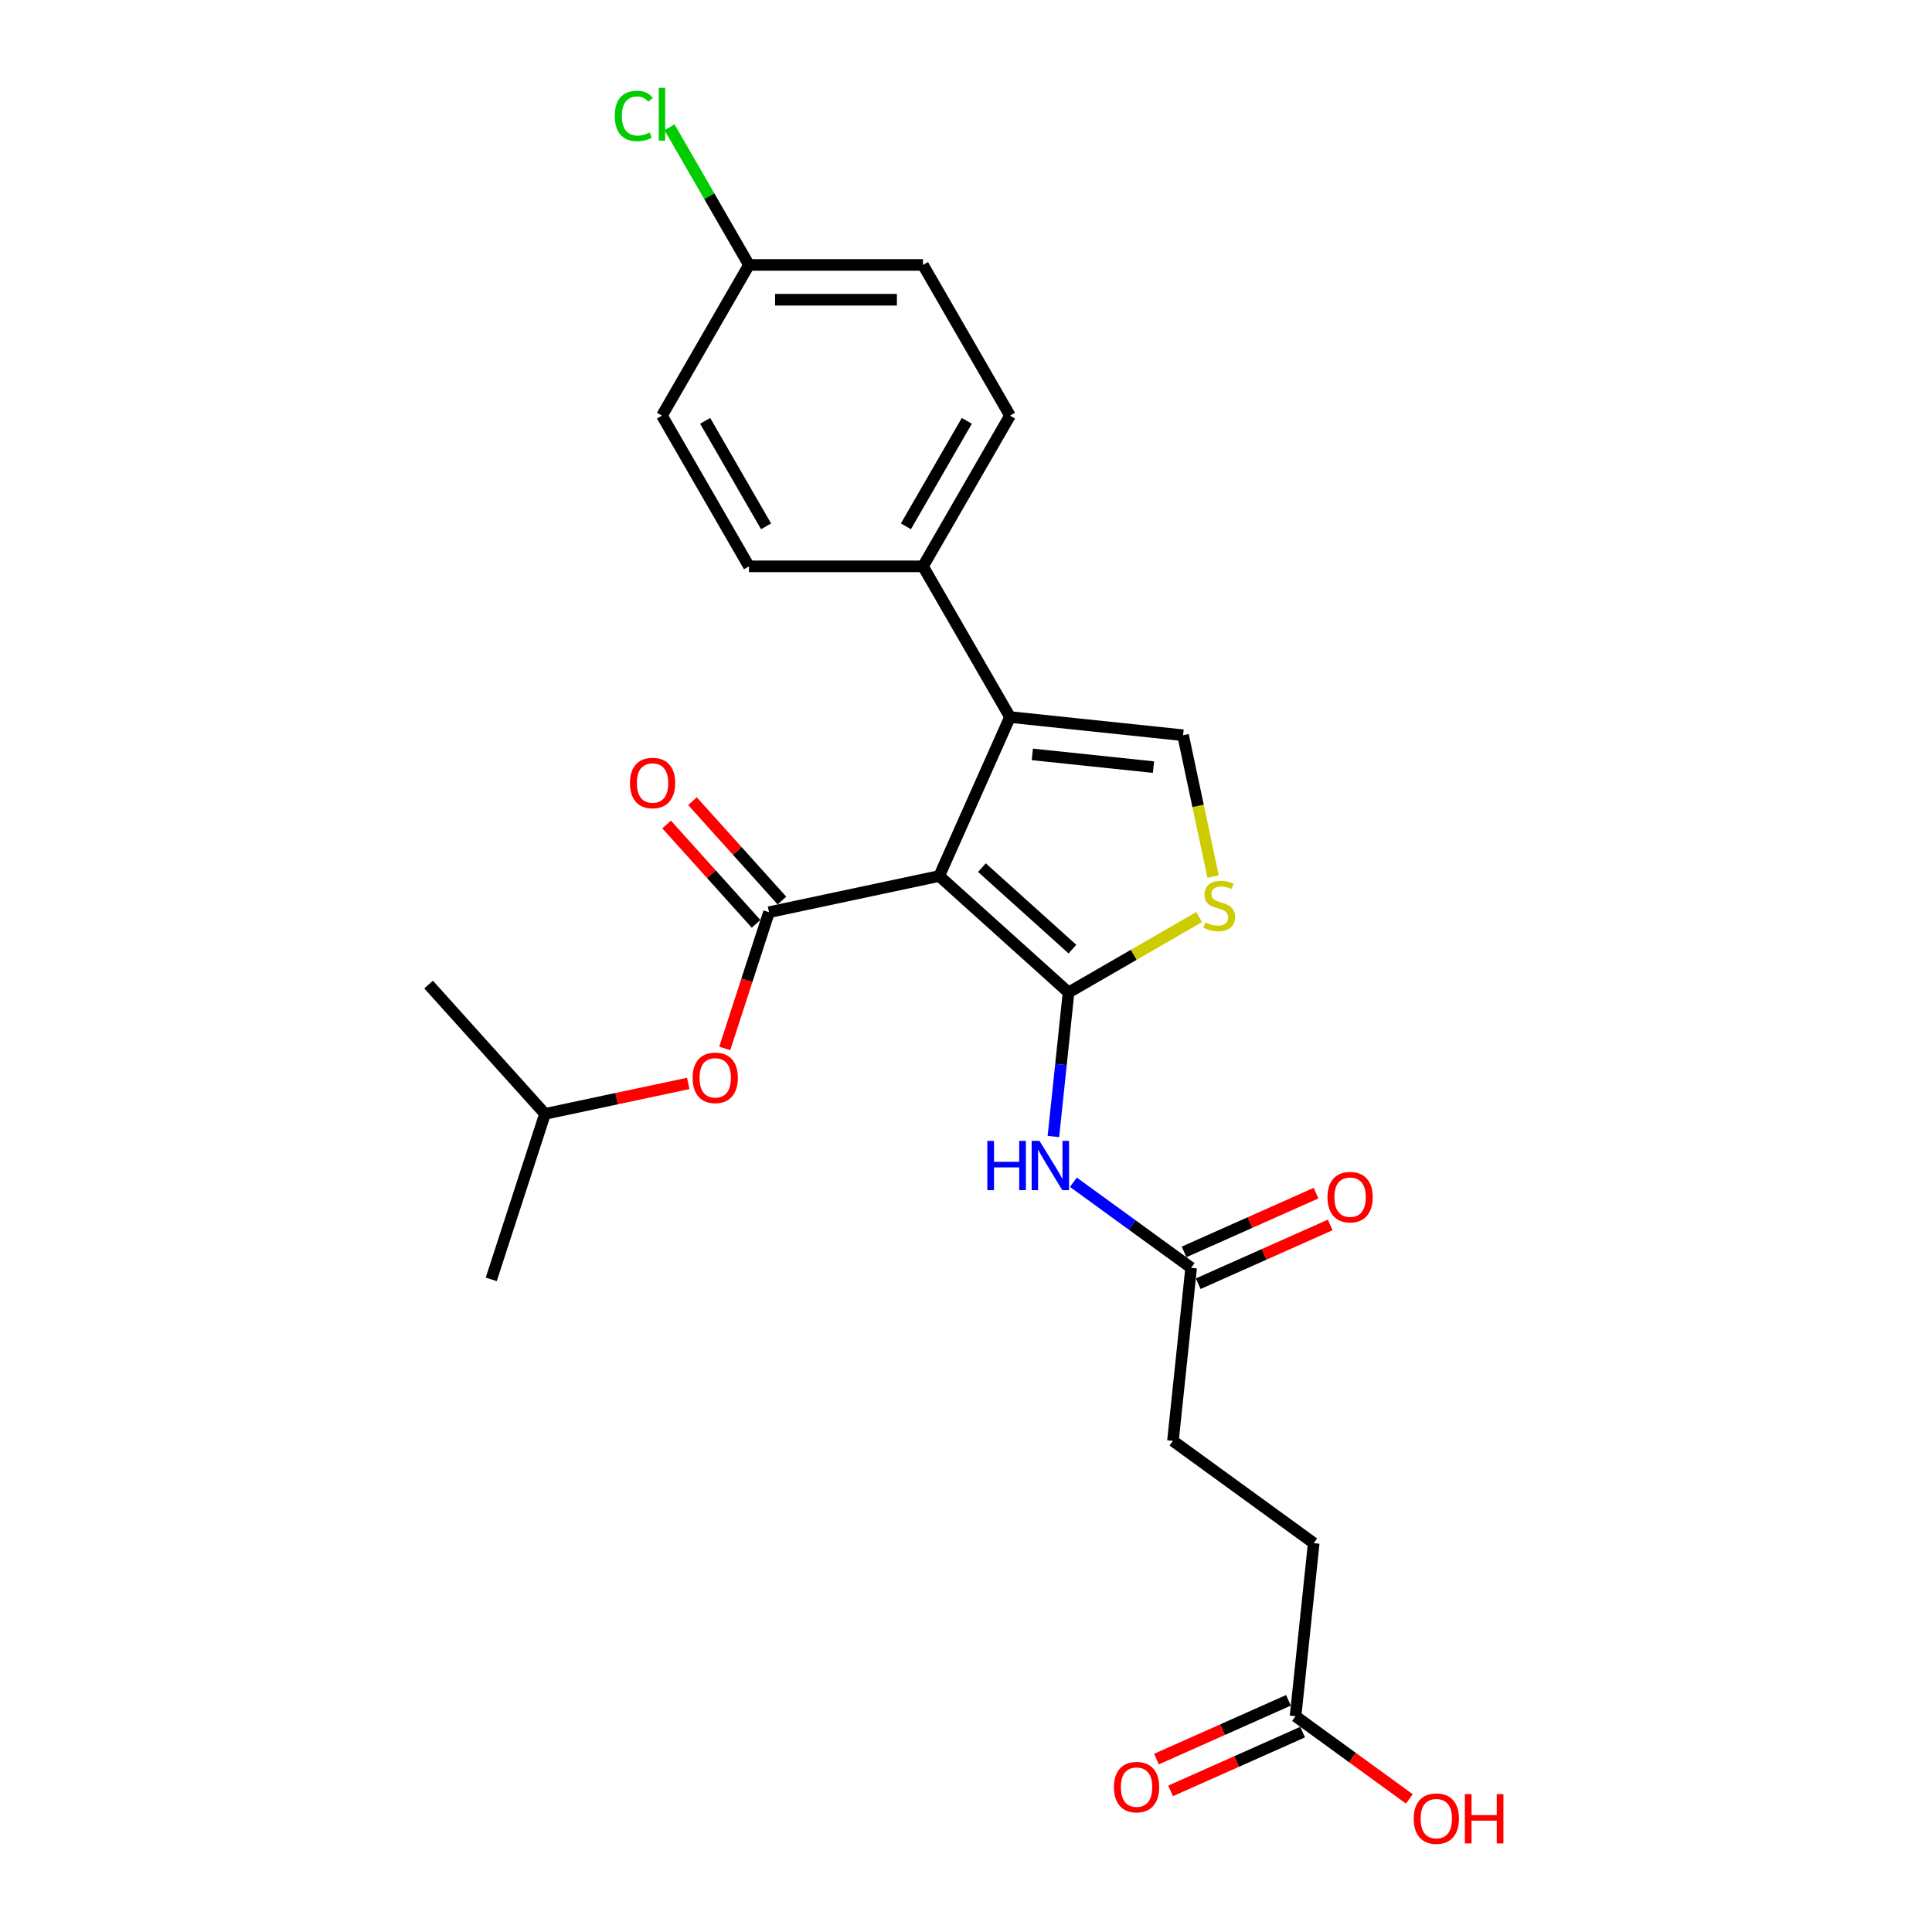 <?xml version='1.0' encoding='iso-8859-1'?>
<svg version='1.1' baseProfile='full'
              xmlns='http://www.w3.org/2000/svg'
                      xmlns:rdkit='http://www.rdkit.org/xml'
                      xmlns:xlink='http://www.w3.org/1999/xlink'
                  xml:space='preserve'
width='1000px' height='1000px' viewBox='0 0 1000 1000'>
<!-- END OF HEADER -->
<rect style='opacity:1.0;fill:#FFFFFF;stroke:none' width='1000' height='1000' x='0' y='0'> </rect>
<path class='bond-0' d='M 486.14,453.424 L 553.075,513.693' style='fill:none;fill-rule:evenodd;stroke:#000000;stroke-width:6px;stroke-linecap:butt;stroke-linejoin:miter;stroke-opacity:1' />
<path class='bond-0' d='M 508.234,449.078 L 555.089,491.266' style='fill:none;fill-rule:evenodd;stroke:#000000;stroke-width:6px;stroke-linecap:butt;stroke-linejoin:miter;stroke-opacity:1' />
<path class='bond-1' d='M 486.14,453.424 L 398.037,472.151' style='fill:none;fill-rule:evenodd;stroke:#000000;stroke-width:6px;stroke-linecap:butt;stroke-linejoin:miter;stroke-opacity:1' />
<path class='bond-2' d='M 486.14,453.424 L 522.775,371.141' style='fill:none;fill-rule:evenodd;stroke:#000000;stroke-width:6px;stroke-linecap:butt;stroke-linejoin:miter;stroke-opacity:1' />
<path class='bond-3' d='M 553.075,513.693 L 586.862,494.187' style='fill:none;fill-rule:evenodd;stroke:#000000;stroke-width:6px;stroke-linecap:butt;stroke-linejoin:miter;stroke-opacity:1' />
<path class='bond-3' d='M 586.862,494.187 L 620.648,474.68' style='fill:none;fill-rule:evenodd;stroke:#CCCC00;stroke-width:6px;stroke-linecap:butt;stroke-linejoin:miter;stroke-opacity:1' />
<path class='bond-5' d='M 553.075,513.693 L 549.156,550.979' style='fill:none;fill-rule:evenodd;stroke:#000000;stroke-width:6px;stroke-linecap:butt;stroke-linejoin:miter;stroke-opacity:1' />
<path class='bond-5' d='M 549.156,550.979 L 545.237,588.265' style='fill:none;fill-rule:evenodd;stroke:#0000FF;stroke-width:6px;stroke-linecap:butt;stroke-linejoin:miter;stroke-opacity:1' />
<path class='bond-7' d='M 398.037,472.151 L 386.582,507.407' style='fill:none;fill-rule:evenodd;stroke:#000000;stroke-width:6px;stroke-linecap:butt;stroke-linejoin:miter;stroke-opacity:1' />
<path class='bond-7' d='M 386.582,507.407 L 375.126,542.663' style='fill:none;fill-rule:evenodd;stroke:#FF0000;stroke-width:6px;stroke-linecap:butt;stroke-linejoin:miter;stroke-opacity:1' />
<path class='bond-9' d='M 404.731,466.124 L 381.577,440.409' style='fill:none;fill-rule:evenodd;stroke:#000000;stroke-width:6px;stroke-linecap:butt;stroke-linejoin:miter;stroke-opacity:1' />
<path class='bond-9' d='M 381.577,440.409 L 358.423,414.694' style='fill:none;fill-rule:evenodd;stroke:#FF0000;stroke-width:6px;stroke-linecap:butt;stroke-linejoin:miter;stroke-opacity:1' />
<path class='bond-9' d='M 391.344,478.178 L 368.19,452.463' style='fill:none;fill-rule:evenodd;stroke:#000000;stroke-width:6px;stroke-linecap:butt;stroke-linejoin:miter;stroke-opacity:1' />
<path class='bond-9' d='M 368.19,452.463 L 345.036,426.748' style='fill:none;fill-rule:evenodd;stroke:#FF0000;stroke-width:6px;stroke-linecap:butt;stroke-linejoin:miter;stroke-opacity:1' />
<path class='bond-4' d='M 522.775,371.141 L 612.352,380.556' style='fill:none;fill-rule:evenodd;stroke:#000000;stroke-width:6px;stroke-linecap:butt;stroke-linejoin:miter;stroke-opacity:1' />
<path class='bond-4' d='M 534.328,390.468 L 597.032,397.059' style='fill:none;fill-rule:evenodd;stroke:#000000;stroke-width:6px;stroke-linecap:butt;stroke-linejoin:miter;stroke-opacity:1' />
<path class='bond-8' d='M 522.775,371.141 L 477.739,293.137' style='fill:none;fill-rule:evenodd;stroke:#000000;stroke-width:6px;stroke-linecap:butt;stroke-linejoin:miter;stroke-opacity:1' />
<path class='bond-25' d='M 627.897,453.688 L 620.124,417.122' style='fill:none;fill-rule:evenodd;stroke:#CCCC00;stroke-width:6px;stroke-linecap:butt;stroke-linejoin:miter;stroke-opacity:1' />
<path class='bond-25' d='M 620.124,417.122 L 612.352,380.556' style='fill:none;fill-rule:evenodd;stroke:#000000;stroke-width:6px;stroke-linecap:butt;stroke-linejoin:miter;stroke-opacity:1' />
<path class='bond-6' d='M 555.585,611.935 L 586.057,634.074' style='fill:none;fill-rule:evenodd;stroke:#0000FF;stroke-width:6px;stroke-linecap:butt;stroke-linejoin:miter;stroke-opacity:1' />
<path class='bond-6' d='M 586.057,634.074 L 616.529,656.213' style='fill:none;fill-rule:evenodd;stroke:#000000;stroke-width:6px;stroke-linecap:butt;stroke-linejoin:miter;stroke-opacity:1' />
<path class='bond-11' d='M 620.192,664.441 L 654.354,649.231' style='fill:none;fill-rule:evenodd;stroke:#000000;stroke-width:6px;stroke-linecap:butt;stroke-linejoin:miter;stroke-opacity:1' />
<path class='bond-11' d='M 654.354,649.231 L 688.515,634.022' style='fill:none;fill-rule:evenodd;stroke:#FF0000;stroke-width:6px;stroke-linecap:butt;stroke-linejoin:miter;stroke-opacity:1' />
<path class='bond-11' d='M 612.865,647.984 L 647.027,632.775' style='fill:none;fill-rule:evenodd;stroke:#000000;stroke-width:6px;stroke-linecap:butt;stroke-linejoin:miter;stroke-opacity:1' />
<path class='bond-11' d='M 647.027,632.775 L 681.188,617.565' style='fill:none;fill-rule:evenodd;stroke:#FF0000;stroke-width:6px;stroke-linecap:butt;stroke-linejoin:miter;stroke-opacity:1' />
<path class='bond-15' d='M 616.529,656.213 L 607.114,745.79' style='fill:none;fill-rule:evenodd;stroke:#000000;stroke-width:6px;stroke-linecap:butt;stroke-linejoin:miter;stroke-opacity:1' />
<path class='bond-22' d='M 356.243,560.781 L 319.172,568.66' style='fill:none;fill-rule:evenodd;stroke:#FF0000;stroke-width:6px;stroke-linecap:butt;stroke-linejoin:miter;stroke-opacity:1' />
<path class='bond-22' d='M 319.172,568.66 L 282.102,576.54' style='fill:none;fill-rule:evenodd;stroke:#000000;stroke-width:6px;stroke-linecap:butt;stroke-linejoin:miter;stroke-opacity:1' />
<path class='bond-13' d='M 477.739,293.137 L 522.775,215.134' style='fill:none;fill-rule:evenodd;stroke:#000000;stroke-width:6px;stroke-linecap:butt;stroke-linejoin:miter;stroke-opacity:1' />
<path class='bond-13' d='M 468.894,272.43 L 500.419,217.827' style='fill:none;fill-rule:evenodd;stroke:#000000;stroke-width:6px;stroke-linecap:butt;stroke-linejoin:miter;stroke-opacity:1' />
<path class='bond-14' d='M 477.739,293.137 L 387.669,293.137' style='fill:none;fill-rule:evenodd;stroke:#000000;stroke-width:6px;stroke-linecap:butt;stroke-linejoin:miter;stroke-opacity:1' />
<path class='bond-10' d='M 670.567,888.309 L 679.982,798.732' style='fill:none;fill-rule:evenodd;stroke:#000000;stroke-width:6px;stroke-linecap:butt;stroke-linejoin:miter;stroke-opacity:1' />
<path class='bond-12' d='M 666.904,880.081 L 632.743,895.29' style='fill:none;fill-rule:evenodd;stroke:#000000;stroke-width:6px;stroke-linecap:butt;stroke-linejoin:miter;stroke-opacity:1' />
<path class='bond-12' d='M 632.743,895.29 L 598.581,910.5' style='fill:none;fill-rule:evenodd;stroke:#FF0000;stroke-width:6px;stroke-linecap:butt;stroke-linejoin:miter;stroke-opacity:1' />
<path class='bond-12' d='M 674.231,896.537 L 640.07,911.747' style='fill:none;fill-rule:evenodd;stroke:#000000;stroke-width:6px;stroke-linecap:butt;stroke-linejoin:miter;stroke-opacity:1' />
<path class='bond-12' d='M 640.07,911.747 L 605.908,926.956' style='fill:none;fill-rule:evenodd;stroke:#FF0000;stroke-width:6px;stroke-linecap:butt;stroke-linejoin:miter;stroke-opacity:1' />
<path class='bond-18' d='M 670.567,888.309 L 700.021,909.708' style='fill:none;fill-rule:evenodd;stroke:#000000;stroke-width:6px;stroke-linecap:butt;stroke-linejoin:miter;stroke-opacity:1' />
<path class='bond-18' d='M 700.021,909.708 L 729.475,931.108' style='fill:none;fill-rule:evenodd;stroke:#FF0000;stroke-width:6px;stroke-linecap:butt;stroke-linejoin:miter;stroke-opacity:1' />
<path class='bond-20' d='M 522.775,215.134 L 477.739,137.131' style='fill:none;fill-rule:evenodd;stroke:#000000;stroke-width:6px;stroke-linecap:butt;stroke-linejoin:miter;stroke-opacity:1' />
<path class='bond-19' d='M 387.669,293.137 L 342.634,215.134' style='fill:none;fill-rule:evenodd;stroke:#000000;stroke-width:6px;stroke-linecap:butt;stroke-linejoin:miter;stroke-opacity:1' />
<path class='bond-19' d='M 396.514,272.43 L 364.989,217.827' style='fill:none;fill-rule:evenodd;stroke:#000000;stroke-width:6px;stroke-linecap:butt;stroke-linejoin:miter;stroke-opacity:1' />
<path class='bond-16' d='M 607.114,745.79 L 679.982,798.732' style='fill:none;fill-rule:evenodd;stroke:#000000;stroke-width:6px;stroke-linecap:butt;stroke-linejoin:miter;stroke-opacity:1' />
<path class='bond-17' d='M 387.669,137.131 L 342.634,215.134' style='fill:none;fill-rule:evenodd;stroke:#000000;stroke-width:6px;stroke-linecap:butt;stroke-linejoin:miter;stroke-opacity:1' />
<path class='bond-21' d='M 387.669,137.131 L 367.106,101.514' style='fill:none;fill-rule:evenodd;stroke:#000000;stroke-width:6px;stroke-linecap:butt;stroke-linejoin:miter;stroke-opacity:1' />
<path class='bond-21' d='M 367.106,101.514 L 346.543,65.898' style='fill:none;fill-rule:evenodd;stroke:#00CC00;stroke-width:6px;stroke-linecap:butt;stroke-linejoin:miter;stroke-opacity:1' />
<path class='bond-26' d='M 387.669,137.131 L 477.739,137.131' style='fill:none;fill-rule:evenodd;stroke:#000000;stroke-width:6px;stroke-linecap:butt;stroke-linejoin:miter;stroke-opacity:1' />
<path class='bond-26' d='M 401.179,155.145 L 464.229,155.145' style='fill:none;fill-rule:evenodd;stroke:#000000;stroke-width:6px;stroke-linecap:butt;stroke-linejoin:miter;stroke-opacity:1' />
<path class='bond-23' d='M 282.102,576.54 L 254.268,662.202' style='fill:none;fill-rule:evenodd;stroke:#000000;stroke-width:6px;stroke-linecap:butt;stroke-linejoin:miter;stroke-opacity:1' />
<path class='bond-24' d='M 282.102,576.54 L 221.833,509.604' style='fill:none;fill-rule:evenodd;stroke:#000000;stroke-width:6px;stroke-linecap:butt;stroke-linejoin:miter;stroke-opacity:1' />
<path  class='atom-4' d='M 623.873 477.413
Q 624.161 477.521, 625.35 478.025
Q 626.539 478.53, 627.836 478.854
Q 629.169 479.142, 630.466 479.142
Q 632.88 479.142, 634.285 477.989
Q 635.69 476.8, 635.69 474.747
Q 635.69 473.342, 634.969 472.477
Q 634.285 471.612, 633.204 471.144
Q 632.123 470.676, 630.322 470.135
Q 628.052 469.451, 626.683 468.802
Q 625.35 468.154, 624.377 466.785
Q 623.44 465.415, 623.44 463.11
Q 623.44 459.903, 625.602 457.922
Q 627.8 455.94, 632.123 455.94
Q 635.078 455.94, 638.428 457.345
L 637.6 460.119
Q 634.537 458.858, 632.231 458.858
Q 629.745 458.858, 628.376 459.903
Q 627.007 460.912, 627.043 462.677
Q 627.043 464.046, 627.728 464.875
Q 628.448 465.704, 629.457 466.172
Q 630.502 466.64, 632.231 467.181
Q 634.537 467.901, 635.906 468.622
Q 637.275 469.343, 638.248 470.82
Q 639.257 472.261, 639.257 474.747
Q 639.257 478.278, 636.879 480.187
Q 634.537 482.06, 630.61 482.06
Q 628.34 482.06, 626.611 481.556
Q 624.918 481.088, 622.9 480.259
L 623.873 477.413
' fill='#CCCC00'/>
<path  class='atom-6' d='M 511.037 590.516
L 514.495 590.516
L 514.495 601.361
L 527.537 601.361
L 527.537 590.516
L 530.996 590.516
L 530.996 616.024
L 527.537 616.024
L 527.537 604.243
L 514.495 604.243
L 514.495 616.024
L 511.037 616.024
L 511.037 590.516
' fill='#0000FF'/>
<path  class='atom-6' d='M 538.022 590.516
L 546.38 604.027
Q 547.209 605.36, 548.542 607.774
Q 549.875 610.188, 549.947 610.332
L 549.947 590.516
L 553.334 590.516
L 553.334 616.024
L 549.839 616.024
L 540.868 601.253
Q 539.823 599.523, 538.706 597.542
Q 537.625 595.56, 537.301 594.948
L 537.301 616.024
L 533.987 616.024
L 533.987 590.516
L 538.022 590.516
' fill='#0000FF'/>
<path  class='atom-8' d='M 358.495 557.885
Q 358.495 551.76, 361.521 548.338
Q 364.548 544.915, 370.204 544.915
Q 375.86 544.915, 378.887 548.338
Q 381.913 551.76, 381.913 557.885
Q 381.913 564.082, 378.851 567.613
Q 375.788 571.108, 370.204 571.108
Q 364.584 571.108, 361.521 567.613
Q 358.495 564.118, 358.495 557.885
M 370.204 568.225
Q 374.095 568.225, 376.185 565.631
Q 378.31 563.001, 378.31 557.885
Q 378.31 552.877, 376.185 550.355
Q 374.095 547.797, 370.204 547.797
Q 366.313 547.797, 364.187 550.319
Q 362.098 552.841, 362.098 557.885
Q 362.098 563.037, 364.187 565.631
Q 366.313 568.225, 370.204 568.225
' fill='#FF0000'/>
<path  class='atom-10' d='M 326.059 405.288
Q 326.059 399.163, 329.086 395.74
Q 332.112 392.317, 337.768 392.317
Q 343.425 392.317, 346.451 395.74
Q 349.478 399.163, 349.478 405.288
Q 349.478 411.484, 346.415 415.015
Q 343.353 418.51, 337.768 418.51
Q 332.148 418.51, 329.086 415.015
Q 326.059 411.52, 326.059 405.288
M 337.768 415.628
Q 341.659 415.628, 343.749 413.034
Q 345.875 410.404, 345.875 405.288
Q 345.875 400.28, 343.749 397.758
Q 341.659 395.2, 337.768 395.2
Q 333.877 395.2, 331.752 397.722
Q 329.662 400.244, 329.662 405.288
Q 329.662 410.44, 331.752 413.034
Q 333.877 415.628, 337.768 415.628
' fill='#FF0000'/>
<path  class='atom-12' d='M 687.103 619.65
Q 687.103 613.525, 690.129 610.102
Q 693.156 606.679, 698.812 606.679
Q 704.469 606.679, 707.495 610.102
Q 710.521 613.525, 710.521 619.65
Q 710.521 625.846, 707.459 629.377
Q 704.397 632.872, 698.812 632.872
Q 693.192 632.872, 690.129 629.377
Q 687.103 625.882, 687.103 619.65
M 698.812 629.99
Q 702.703 629.99, 704.793 627.396
Q 706.919 624.766, 706.919 619.65
Q 706.919 614.642, 704.793 612.12
Q 702.703 609.562, 698.812 609.562
Q 694.921 609.562, 692.796 612.084
Q 690.706 614.606, 690.706 619.65
Q 690.706 624.802, 692.796 627.396
Q 694.921 629.99, 698.812 629.99
' fill='#FF0000'/>
<path  class='atom-13' d='M 576.575 925.016
Q 576.575 918.891, 579.601 915.468
Q 582.627 912.046, 588.284 912.046
Q 593.94 912.046, 596.967 915.468
Q 599.993 918.891, 599.993 925.016
Q 599.993 931.213, 596.931 934.744
Q 593.868 938.238, 588.284 938.238
Q 582.664 938.238, 579.601 934.744
Q 576.575 931.249, 576.575 925.016
M 588.284 935.356
Q 592.175 935.356, 594.265 932.762
Q 596.39 930.132, 596.39 925.016
Q 596.39 920.008, 594.265 917.486
Q 592.175 914.928, 588.284 914.928
Q 584.393 914.928, 582.267 917.45
Q 580.178 919.972, 580.178 925.016
Q 580.178 930.168, 582.267 932.762
Q 584.393 935.356, 588.284 935.356
' fill='#FF0000'/>
<path  class='atom-19' d='M 731.727 941.323
Q 731.727 935.198, 734.753 931.776
Q 737.78 928.353, 743.436 928.353
Q 749.092 928.353, 752.119 931.776
Q 755.145 935.198, 755.145 941.323
Q 755.145 947.52, 752.083 951.051
Q 749.02 954.545, 743.436 954.545
Q 737.816 954.545, 734.753 951.051
Q 731.727 947.556, 731.727 941.323
M 743.436 951.663
Q 747.327 951.663, 749.417 949.069
Q 751.542 946.439, 751.542 941.323
Q 751.542 936.315, 749.417 933.793
Q 747.327 931.235, 743.436 931.235
Q 739.545 931.235, 737.419 933.757
Q 735.33 936.279, 735.33 941.323
Q 735.33 946.475, 737.419 949.069
Q 739.545 951.663, 743.436 951.663
' fill='#FF0000'/>
<path  class='atom-19' d='M 758.208 928.641
L 761.666 928.641
L 761.666 939.486
L 774.709 939.486
L 774.709 928.641
L 778.167 928.641
L 778.167 954.149
L 774.709 954.149
L 774.709 942.368
L 761.666 942.368
L 761.666 954.149
L 758.208 954.149
L 758.208 928.641
' fill='#FF0000'/>
<path  class='atom-22' d='M 318.206 60.01
Q 318.206 53.669, 321.161 50.354
Q 324.151 47.004, 329.807 47.004
Q 335.068 47.004, 337.878 50.715
L 335.5 52.66
Q 333.446 49.958, 329.807 49.958
Q 325.952 49.958, 323.899 52.552
Q 321.881 55.11, 321.881 60.01
Q 321.881 65.054, 323.971 67.648
Q 326.097 70.242, 330.204 70.242
Q 333.014 70.242, 336.293 68.549
L 337.301 71.251
Q 335.968 72.115, 333.951 72.62
Q 331.933 73.124, 329.699 73.124
Q 324.151 73.124, 321.161 69.738
Q 318.206 66.351, 318.206 60.01
' fill='#00CC00'/>
<path  class='atom-22' d='M 340.976 45.455
L 344.291 45.455
L 344.291 72.8
L 340.976 72.8
L 340.976 45.455
' fill='#00CC00'/>
</svg>
